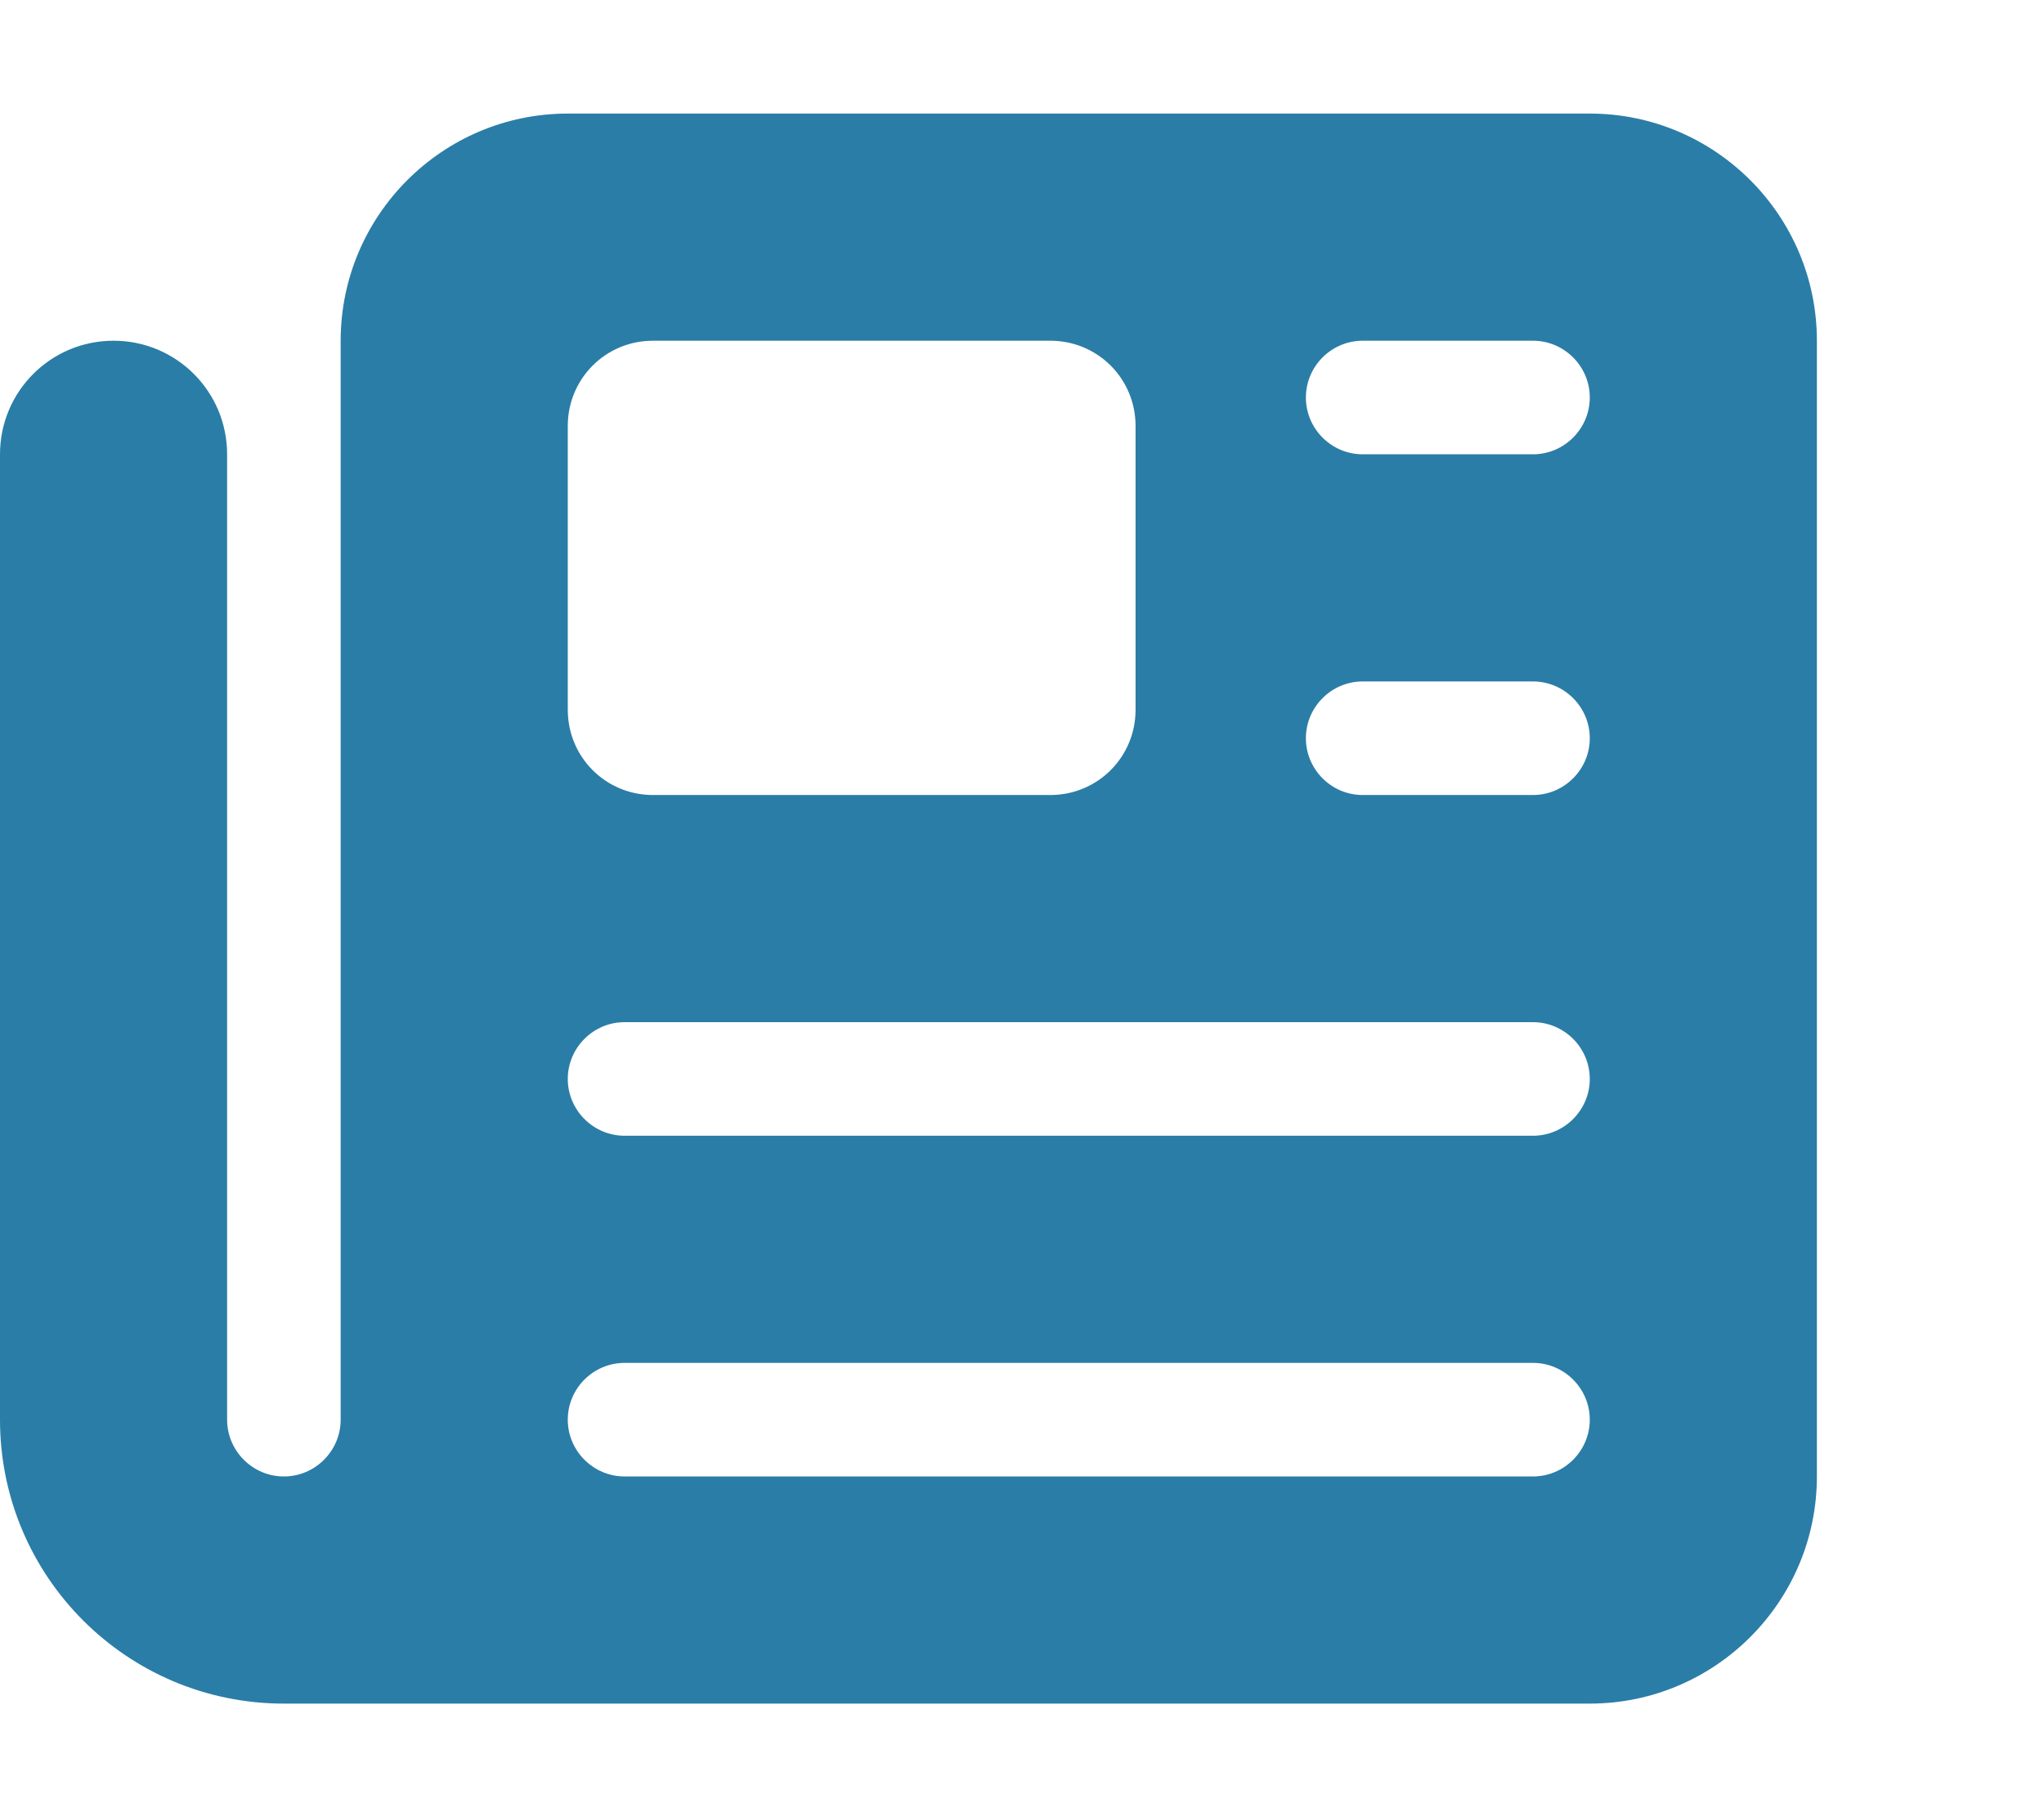 <svg width="18" height="16" viewBox="0 0 18 16" fill="none" xmlns="http://www.w3.org/2000/svg"><path d="M3 3C3 1.897 3.897 1 5 1H14C15.103 1 16 1.897 16 3V13C16 14.103 15.103 15 14 15H2.5C1.119 15 0 13.881 0 12.5V4C0 3.447 0.447 3 1 3C1.553 3 2 3.447 2 4V12.5C2 12.775 2.225 13 2.5 13C2.775 13 3 12.775 3 12.5V3ZM5 3.75V6.25C5 6.666 5.334 7 5.75 7H9.25C9.666 7 10 6.666 10 6.25V3.75C10 3.334 9.666 3 9.25 3H5.75C5.334 3 5 3.334 5 3.75ZM11.5 3.5C11.5 3.775 11.725 4 12 4H13.5C13.775 4 14 3.775 14 3.5C14 3.225 13.775 3 13.5 3H12C11.725 3 11.5 3.225 11.5 3.5ZM11.5 6.5C11.5 6.775 11.725 7 12 7H13.5C13.775 7 14 6.775 14 6.5C14 6.225 13.775 6 13.5 6H12C11.725 6 11.5 6.225 11.5 6.5ZM5 9.5C5 9.775 5.225 10 5.5 10H13.5C13.775 10 14 9.775 14 9.5C14 9.225 13.775 9 13.5 9H5.5C5.225 9 5 9.225 5 9.5ZM5 12.5C5 12.775 5.225 13 5.5 13H13.5C13.775 13 14 12.775 14 12.5C14 12.225 13.775 12 13.5 12H5.5C5.225 12 5 12.225 5 12.5Z" fill="#2A7DA7"/></svg>
